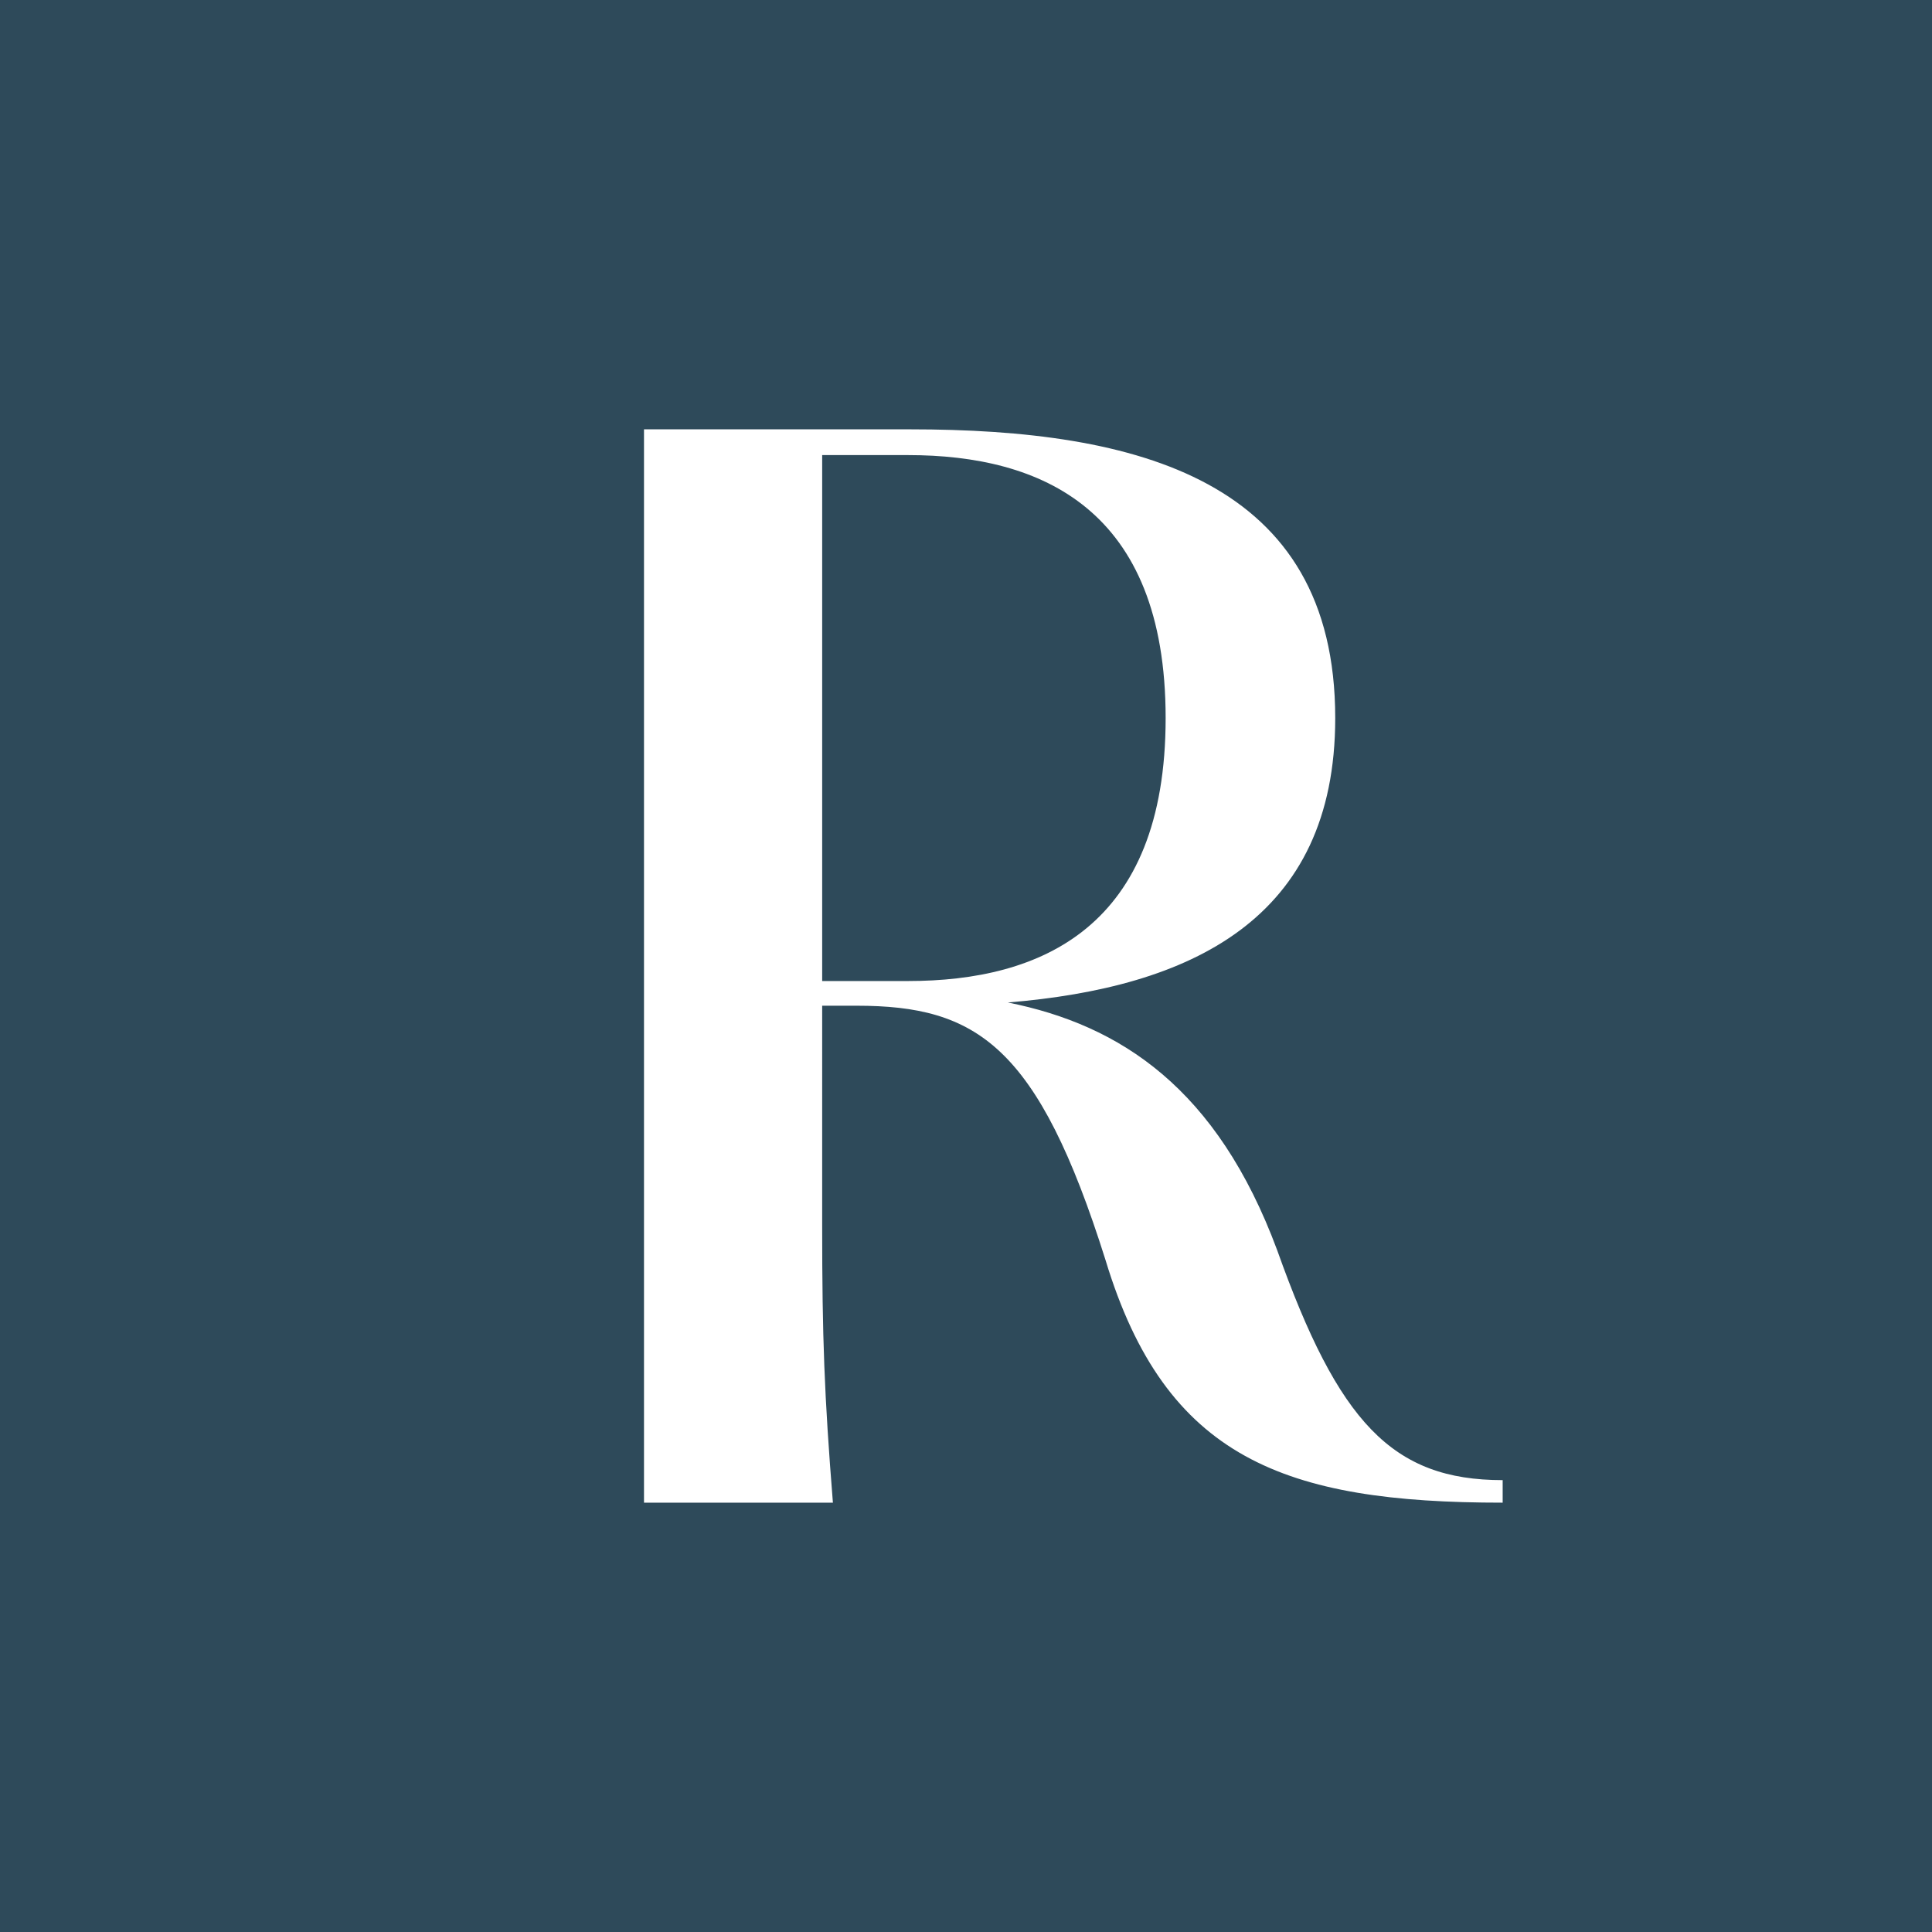 <svg xmlns="http://www.w3.org/2000/svg" width="18" height="18"><path fill="#2E4A5A" d="M0 0h18v18H0z"/><path fill="#fff" d="M7.66 9.14v-4.9h.8c1.24 0 2.4.5 2.4 2.45S9.7 9.14 8.46 9.14zm4.24 2.51c-.56-1.51-1.46-2.1-2.51-2.31 1.7-.14 3.05-.77 3.05-2.65C12.44 4.47 10.6 4 8.48 4H6v10h1.76c-.08-1-.1-1.54-.1-2.58V9.37h.32c1.12 0 1.69.37 2.32 2.37.56 1.85 1.67 2.26 3.7 2.26v-.21c-1.03 0-1.53-.54-2.1-2.14"/></svg>